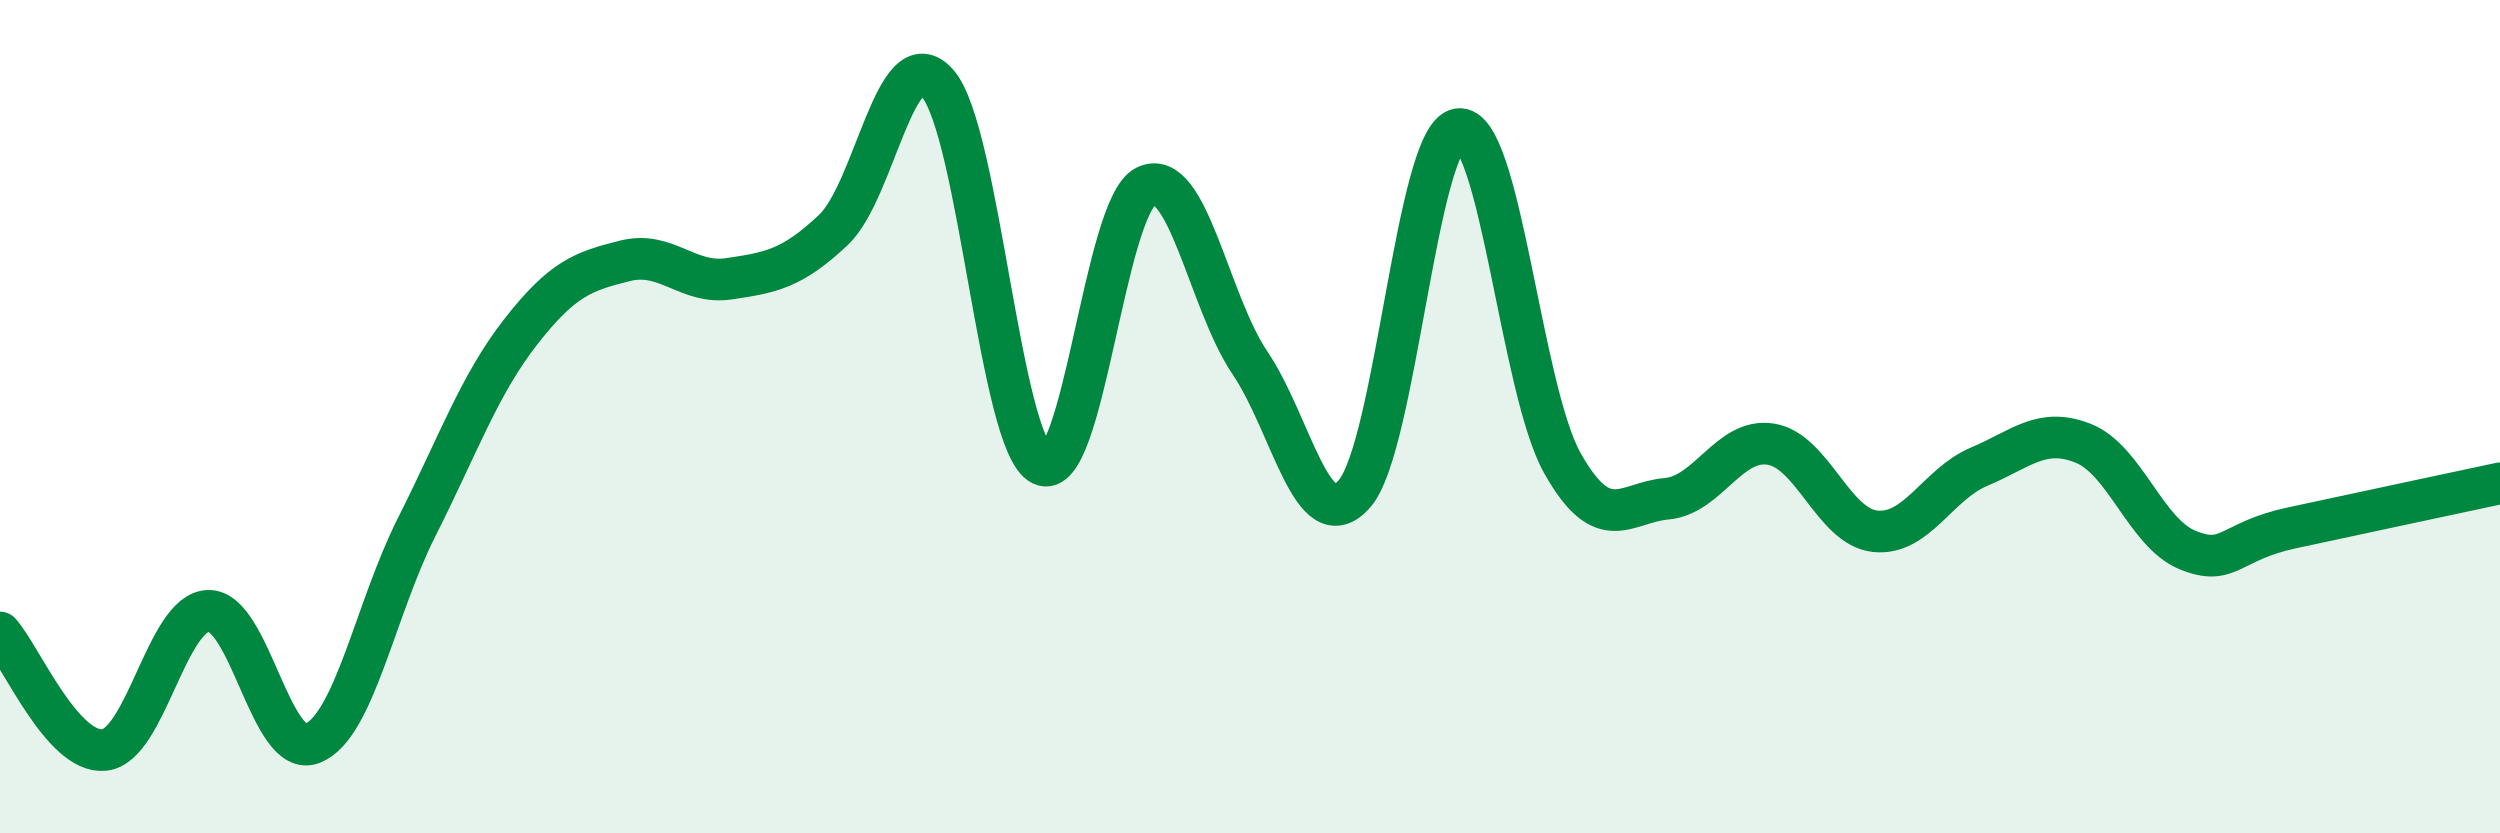 
    <svg width="60" height="20" viewBox="0 0 60 20" xmlns="http://www.w3.org/2000/svg">
      <path
        d="M 0,15.18 C 0.5,15.74 1.5,18.1 2.5,18 C 3.5,17.9 4,14.69 5,14.66 C 6,14.63 6.5,18.24 7.5,17.84 C 8.5,17.44 9,14.63 10,12.65 C 11,10.67 11.5,9.24 12.5,7.96 C 13.5,6.68 14,6.51 15,6.26 C 16,6.01 16.5,6.84 17.5,6.69 C 18.5,6.54 19,6.46 20,5.52 C 21,4.58 21.5,0.87 22.5,2 C 23.5,3.13 24,10.66 25,11.15 C 26,11.64 26.5,4.96 27.5,4.47 C 28.5,3.98 29,7.23 30,8.71 C 31,10.19 31.5,12.98 32.5,11.86 C 33.5,10.74 34,3.25 35,3.1 C 36,2.95 36.5,9.35 37.5,11.12 C 38.5,12.89 39,12.06 40,11.97 C 41,11.88 41.5,10.5 42.5,10.66 C 43.5,10.82 44,12.64 45,12.75 C 46,12.86 46.5,11.62 47.5,11.2 C 48.5,10.78 49,10.24 50,10.64 C 51,11.04 51.5,12.79 52.5,13.2 C 53.5,13.61 53.5,12.99 55,12.67 C 56.5,12.35 59,11.81 60,11.6L60 20L0 20Z"
        fill="#008740"
        opacity="0.1"
        stroke-linecap="round"
        stroke-linejoin="round"
      />
      <path
        d="M 0,15.18 C 0.5,15.74 1.5,18.1 2.5,18 C 3.5,17.9 4,14.69 5,14.66 C 6,14.63 6.5,18.24 7.5,17.84 C 8.5,17.44 9,14.63 10,12.65 C 11,10.67 11.5,9.24 12.5,7.96 C 13.5,6.68 14,6.51 15,6.26 C 16,6.01 16.5,6.84 17.5,6.69 C 18.5,6.54 19,6.46 20,5.52 C 21,4.58 21.5,0.87 22.5,2 C 23.5,3.13 24,10.66 25,11.15 C 26,11.64 26.5,4.96 27.5,4.47 C 28.5,3.98 29,7.23 30,8.71 C 31,10.19 31.5,12.98 32.5,11.86 C 33.5,10.74 34,3.25 35,3.1 C 36,2.95 36.5,9.35 37.5,11.12 C 38.5,12.89 39,12.06 40,11.97 C 41,11.88 41.5,10.5 42.5,10.66 C 43.5,10.82 44,12.64 45,12.75 C 46,12.86 46.5,11.62 47.5,11.2 C 48.5,10.78 49,10.24 50,10.64 C 51,11.04 51.5,12.79 52.5,13.2 C 53.5,13.61 53.5,12.99 55,12.67 C 56.5,12.35 59,11.81 60,11.6"
        stroke="#008740"
        stroke-width="1"
        fill="none"
        stroke-linecap="round"
        stroke-linejoin="round"
      />
    </svg>
  